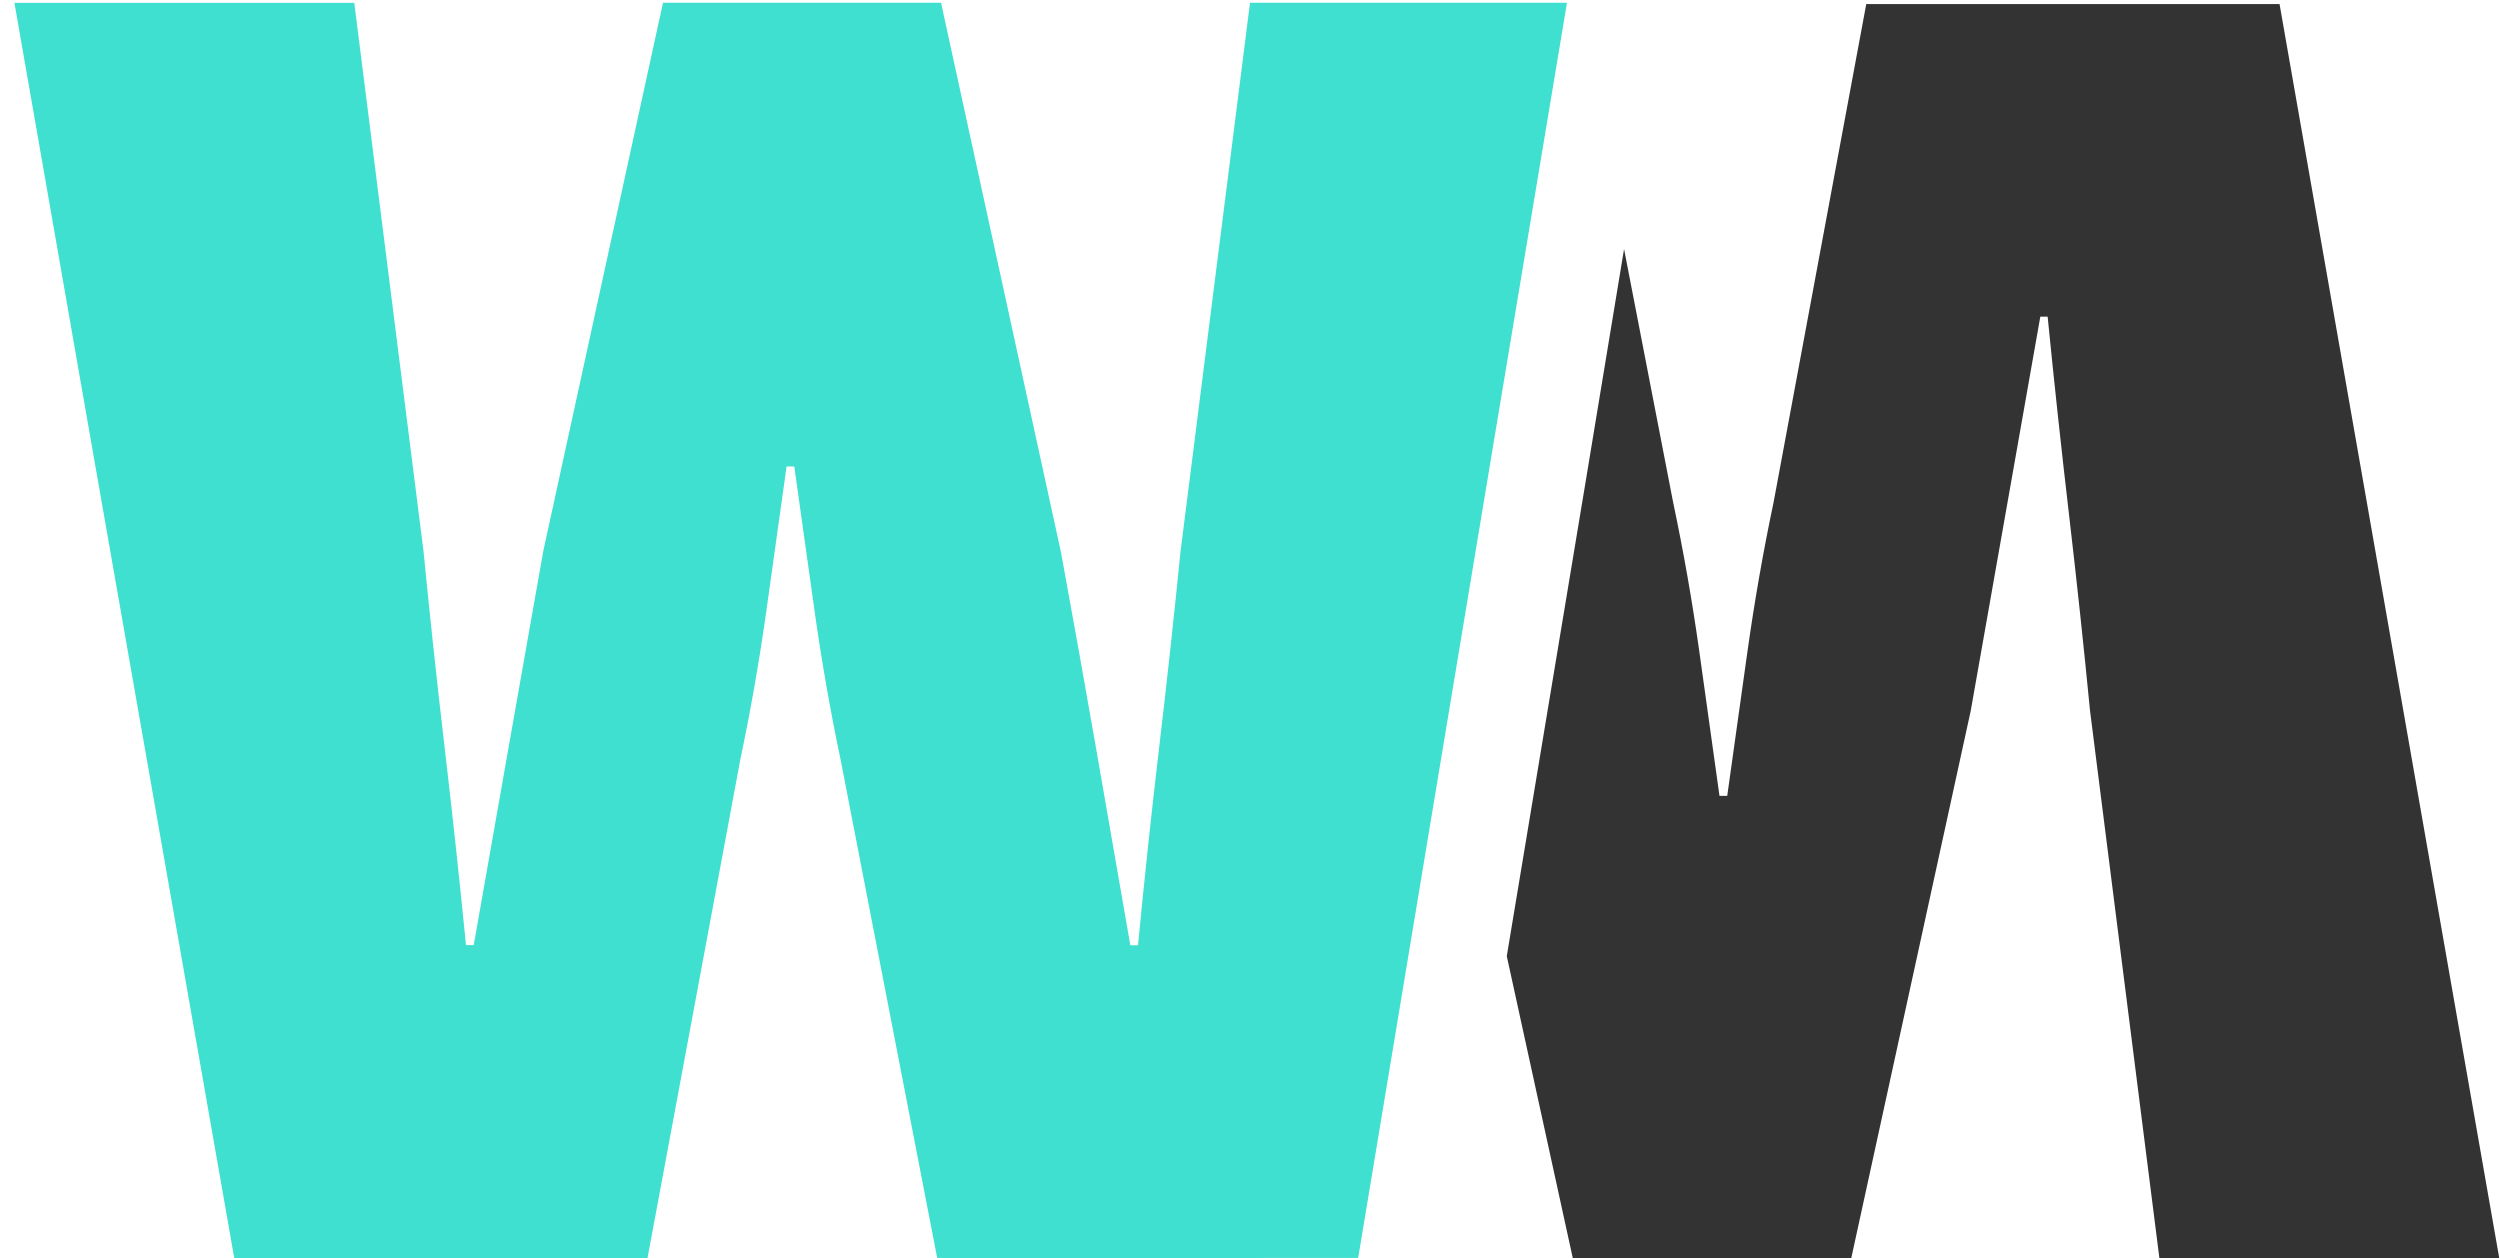 <svg id="Calque_1" data-name="Calque 1" xmlns="http://www.w3.org/2000/svg" viewBox="0 0 412.67 207.67"><defs><style>.cls-1{fill:#333;}.cls-2{fill:#40e0d0;}</style></defs><title>00_projet_logo</title><path class="cls-1" d="M376.28.67H308.06l-15.3,82.25q-2.55,12.1-4.3,24.54t-3.35,23.91h-1.28q-1.59-11.48-3.34-23.91t-4.31-24.54l-8.1-41.81-6,36.32-.34,2.06-6.42,38.63-6.6,39.71,10.93,50h45.9l19.76-90.53q2.88-16.26,5.74-32.51t5.74-32.52H338q1.61,16.26,3.51,32.52T345,117.34l11.47,90.53h56.11Z"/><path class="cls-2" d="M258.62.45l0,.22L246.26,74.82l-.34,2.05L239.5,115.5l-15.31,92.15H208.63l0,.22H156.32l0-.22H154.7l-15.94-82.24q-2.55-12.1-4.3-24.54T131.11,77h-1.27q-1.6,11.48-3.35,23.91t-4.3,24.54l-15.31,82.24H38.67L15.73,76.87l-13-74.4-.35-2h56.1L69.91,91q1.59,16.26,3.5,32.52T76.92,156H78.2l5.73-32.51Q86.81,107.24,89.67,91L93.18,74.9,109.44.45h45.9l.43,2L175.1,91c.11.61.22,1.22.34,1.84h0q2.7,14.74,5.4,30.19,2.86,16.42,5.74,33h1.27q1.59-16.56,3.51-32.83T194.87,91l1.79-14.11L206.31.67l0-.22Z"/></svg>